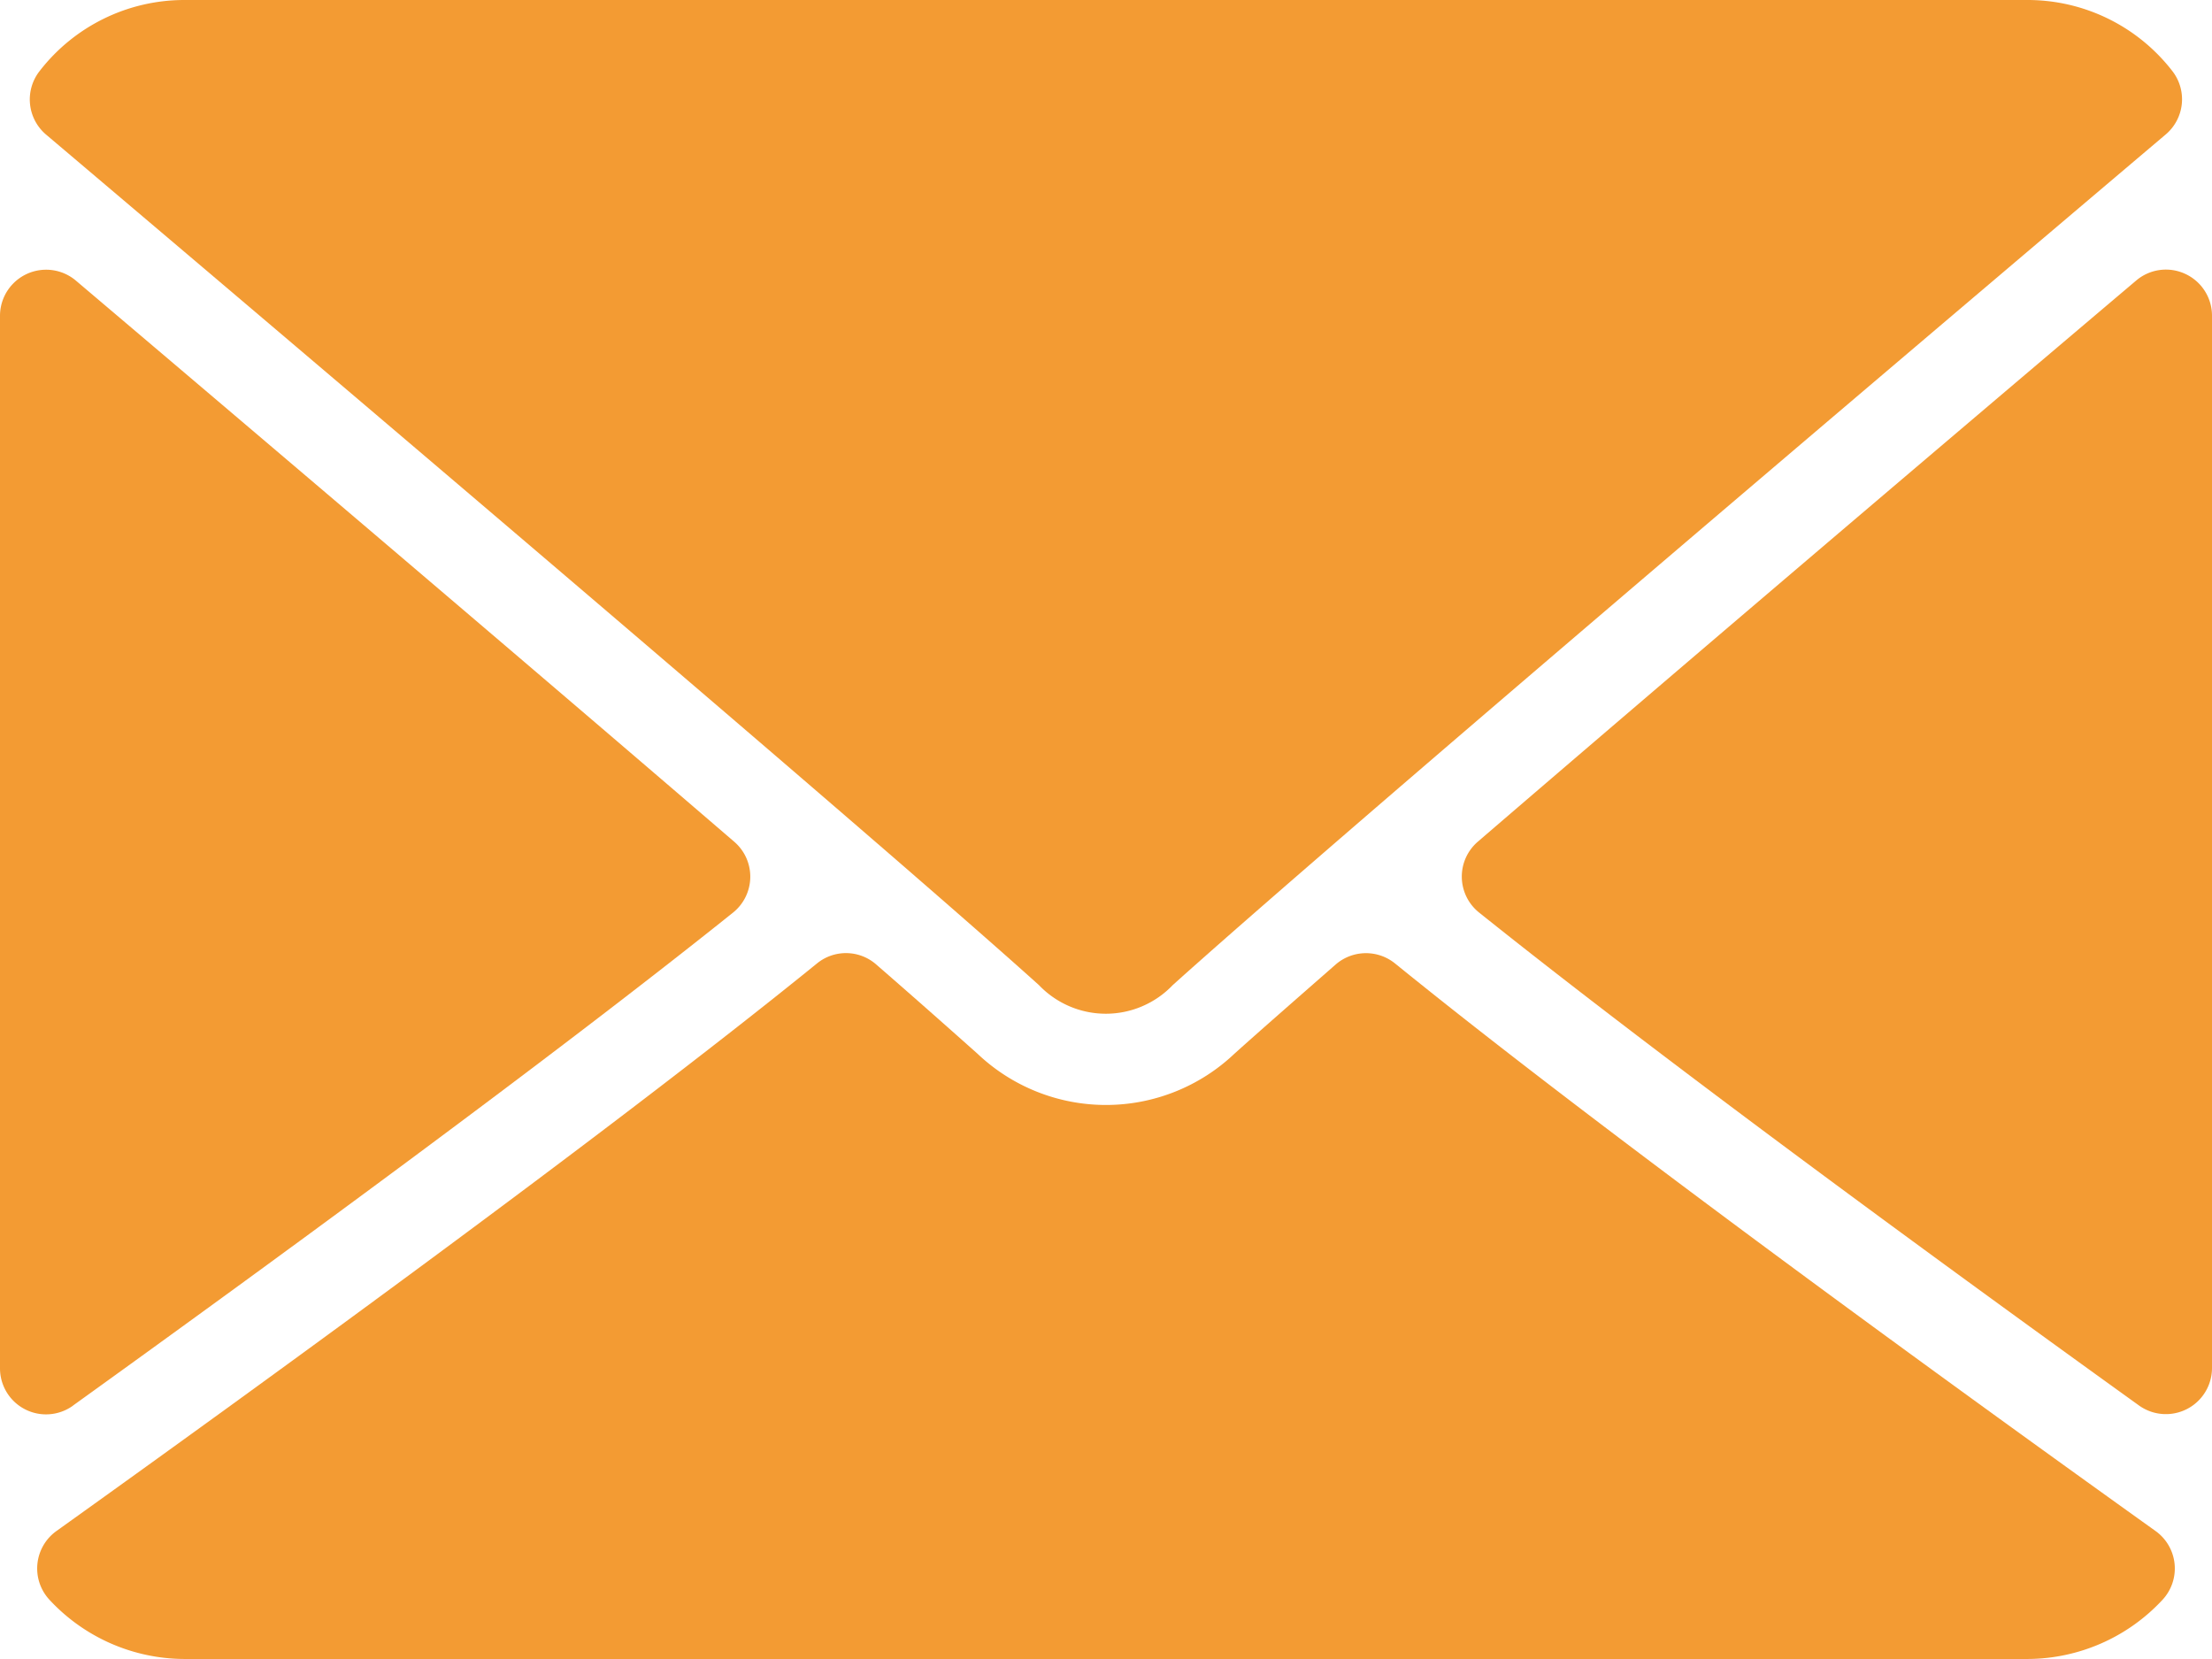 <svg xmlns="http://www.w3.org/2000/svg" width="26.667" height="20" viewBox="0 0 26.667 20"><defs><style>.a{fill:#f39b33;}</style></defs><g transform="translate(0 -64)"><g transform="translate(0 64)"><g transform="translate(0 0)"><path class="a" d="M7.11,65.623c3.66,3.1,10.082,8.553,11.969,10.253a1.115,1.115,0,0,0,1.613,0c1.889-1.7,8.311-7.155,11.971-10.255a.555.555,0,0,0,.078-.767A2.206,2.206,0,0,0,31,64H8.776a2.206,2.206,0,0,0-1.744.856A.555.555,0,0,0,7.11,65.623Z" transform="translate(-6.554 -64)"/><path class="a" d="M347.066,126.463a.553.553,0,0,0-.592.08c-2.4,2.032-5.555,4.716-7.937,6.765a.555.555,0,0,0,.015.854c2.213,1.772,5.548,4.211,7.956,5.943a.556.556,0,0,0,.88-.451V126.967A.555.555,0,0,0,347.066,126.463Z" transform="translate(-320.721 -123.161)"/><path class="a" d="M.88,140.115c2.409-1.733,5.744-4.171,7.957-5.943a.555.555,0,0,0,.015-.854c-2.382-2.049-5.54-4.733-7.937-6.765a.556.556,0,0,0-.915.424v12.688a.555.555,0,0,0,.88.451Z" transform="translate(0 -123.17)"/><path class="a" d="M34.16,291.582c-2.326-1.664-6.61-4.766-9.168-6.842a.557.557,0,0,0-.715.012c-.5.438-.922.807-1.22,1.075a2.25,2.25,0,0,1-3.1,0c-.3-.267-.717-.638-1.219-1.074a.553.553,0,0,0-.715-.013c-2.549,2.069-6.838,5.175-9.168,6.842a.555.555,0,0,0-.084.83,2.226,2.226,0,0,0,1.624.713H32.619a2.229,2.229,0,0,0,1.625-.713.555.555,0,0,0-.084-.83Z" transform="translate(-8.174 -273.125)"/></g></g></g></svg>